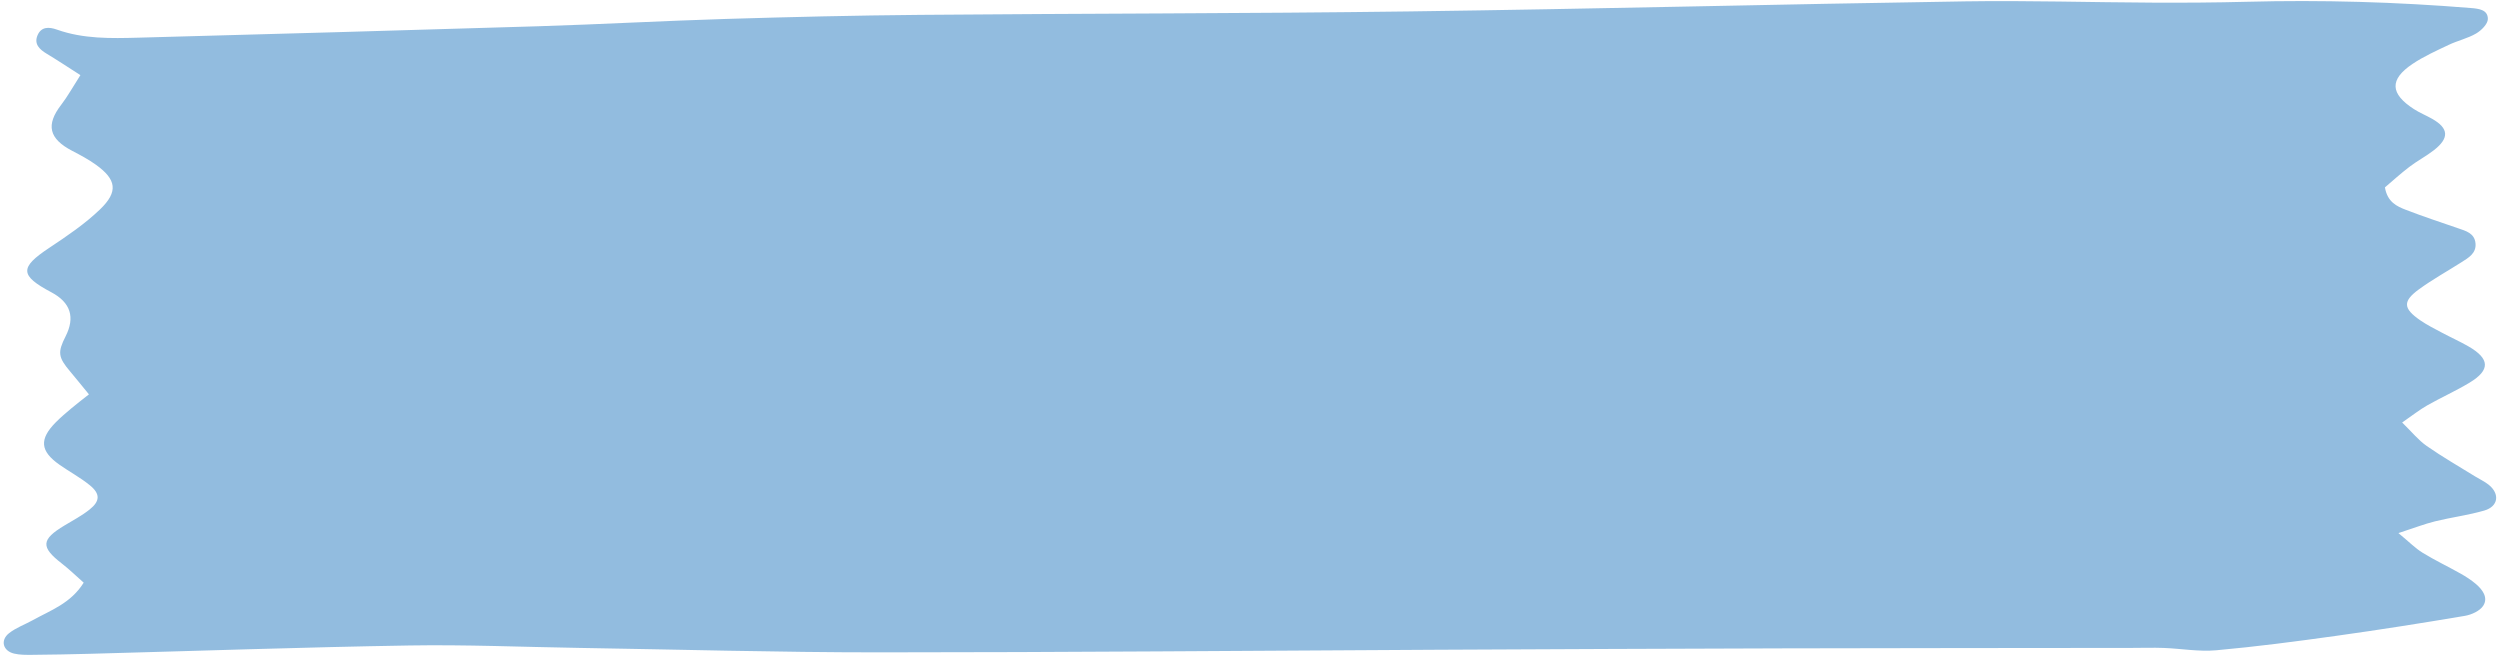 <?xml version="1.0" encoding="UTF-8" standalone="no"?><svg xmlns="http://www.w3.org/2000/svg" xmlns:xlink="http://www.w3.org/1999/xlink" data-name="Layer 1" fill="#000000" height="123.7" preserveAspectRatio="xMidYMid meet" version="1" viewBox="-0.7 -0.2 472.0 123.7" width="472" zoomAndPan="magnify"><g id="change1_1"><path d="M14.482,13.986c-2.531-1.615-4.422-2.877-6.369-4.045-1.358-.814-2.424-1.826-1.732-3.466,.697-1.652,2.146-1.625,3.663-1.085,4.988,1.775,10.182,1.664,15.354,1.523,25.18-.685,50.36-1.377,75.537-2.155,11.796-.365,23.583-1.023,35.379-1.381,12.231-.371,24.466-.664,36.702-.77,30.813-.268,61.629-.239,92.44-.65,34.984-.466,69.963-1.361,104.946-1.899,11.801-.182,23.611,.189,35.417,.242,5.902,.027,11.807-.006,17.707-.164,14.118-.377,28.209,.035,42.284,1.18,1.538,.125,3.213,.335,3.196,2.08-.009,.938-1.232,2.156-2.211,2.727-1.596,.932-3.484,1.344-5.169,2.145-2.333,1.108-4.724,2.178-6.856,3.612-4.371,2.939-4.225,5.619,.297,8.53,1.084,.698,2.299,1.187,3.423,1.825,3.127,1.776,3.269,3.621,.359,5.899-1.469,1.15-3.153,2.023-4.638,3.155-1.673,1.275-3.232,2.701-4.638,3.89,.479,2.784,2.252,3.576,3.971,4.241,3.216,1.244,6.497,2.322,9.758,3.447,1.51,.521,3.185,.928,3.373,2.864,.184,1.893-1.32,2.734-2.663,3.588-2.671,1.698-5.455,3.239-8.008,5.098-3.107,2.263-3.002,3.617,.231,5.85,1.296,.895,2.725,1.605,4.12,2.35,1.649,.882,3.365,1.643,4.984,2.576,4.064,2.34,4.159,4.472,.208,6.857-2.583,1.559-5.359,2.793-7.985,4.284-1.446,.821-2.761,1.872-4.735,3.233,1.816,1.766,3.061,3.331,4.632,4.429,2.944,2.058,6.074,3.849,9.131,5.745,.856,.531,1.795,.954,2.573,1.579,2.149,1.727,1.824,4.101-.828,4.87-3.03,.879-6.197,1.275-9.268,2.031-2.023,.498-3.981,1.263-6.944,2.224,2.029,1.674,3.19,2.87,4.566,3.714,2.327,1.428,4.806,2.604,7.188,3.944,.999,.562,1.978,1.197,2.851,1.935,1.267,1.072,2.381,2.582,1.419,4.104-.63,.998-2.219,1.718-3.486,1.932-8.076,1.363-16.17,2.641-24.282,3.771-7.538,1.05-15.091,2.047-22.668,2.727-3.254,.292-6.584-.317-9.882-.442-2-.076-4.005-.009-6.008-.007-21.882,.026-43.764,.028-65.646,.085-21.886,.057-43.772,.157-65.658,.263-35.127,.171-70.254,.494-105.381,.492-18.857,0-37.715-.542-56.572-.843-10.649-.17-21.303-.633-31.947-.457-20.149,.333-40.291,1.036-60.436,1.574-3.598,.096-7.197,.163-10.796,.195-1.147,.01-2.333,.024-3.435-.239-2.099-.501-2.639-2.504-.945-3.845,1.327-1.05,3.013-1.639,4.515-2.476,3.342-1.862,7.123-3.135,9.583-7.067-1.42-1.251-2.713-2.517-4.134-3.617-4.009-3.101-3.922-4.524,.511-7.184,1.602-.961,3.276-1.846,4.728-3.003,2.004-1.597,2.04-2.966,.05-4.588-1.776-1.447-3.832-2.544-5.716-3.866-3.689-2.589-3.875-4.83-.683-8.046,.911-.918,1.904-1.757,2.894-2.591,.984-.829,2.012-1.606,3.339-2.658-1.451-1.769-2.493-3.072-3.569-4.345-2.242-2.654-2.371-3.591-.845-6.593q2.765-5.437-2.681-8.333c-5.996-3.18-6.006-4.668-.403-8.387,3.34-2.218,6.719-4.503,9.594-7.265,3.488-3.351,3.095-5.641-.788-8.434-1.394-1.002-2.933-1.819-4.462-2.614-4.415-2.296-5.012-4.9-2.08-8.705,1.201-1.559,2.156-3.309,3.623-5.595Z" fill="#92bcdf"/></g></svg>